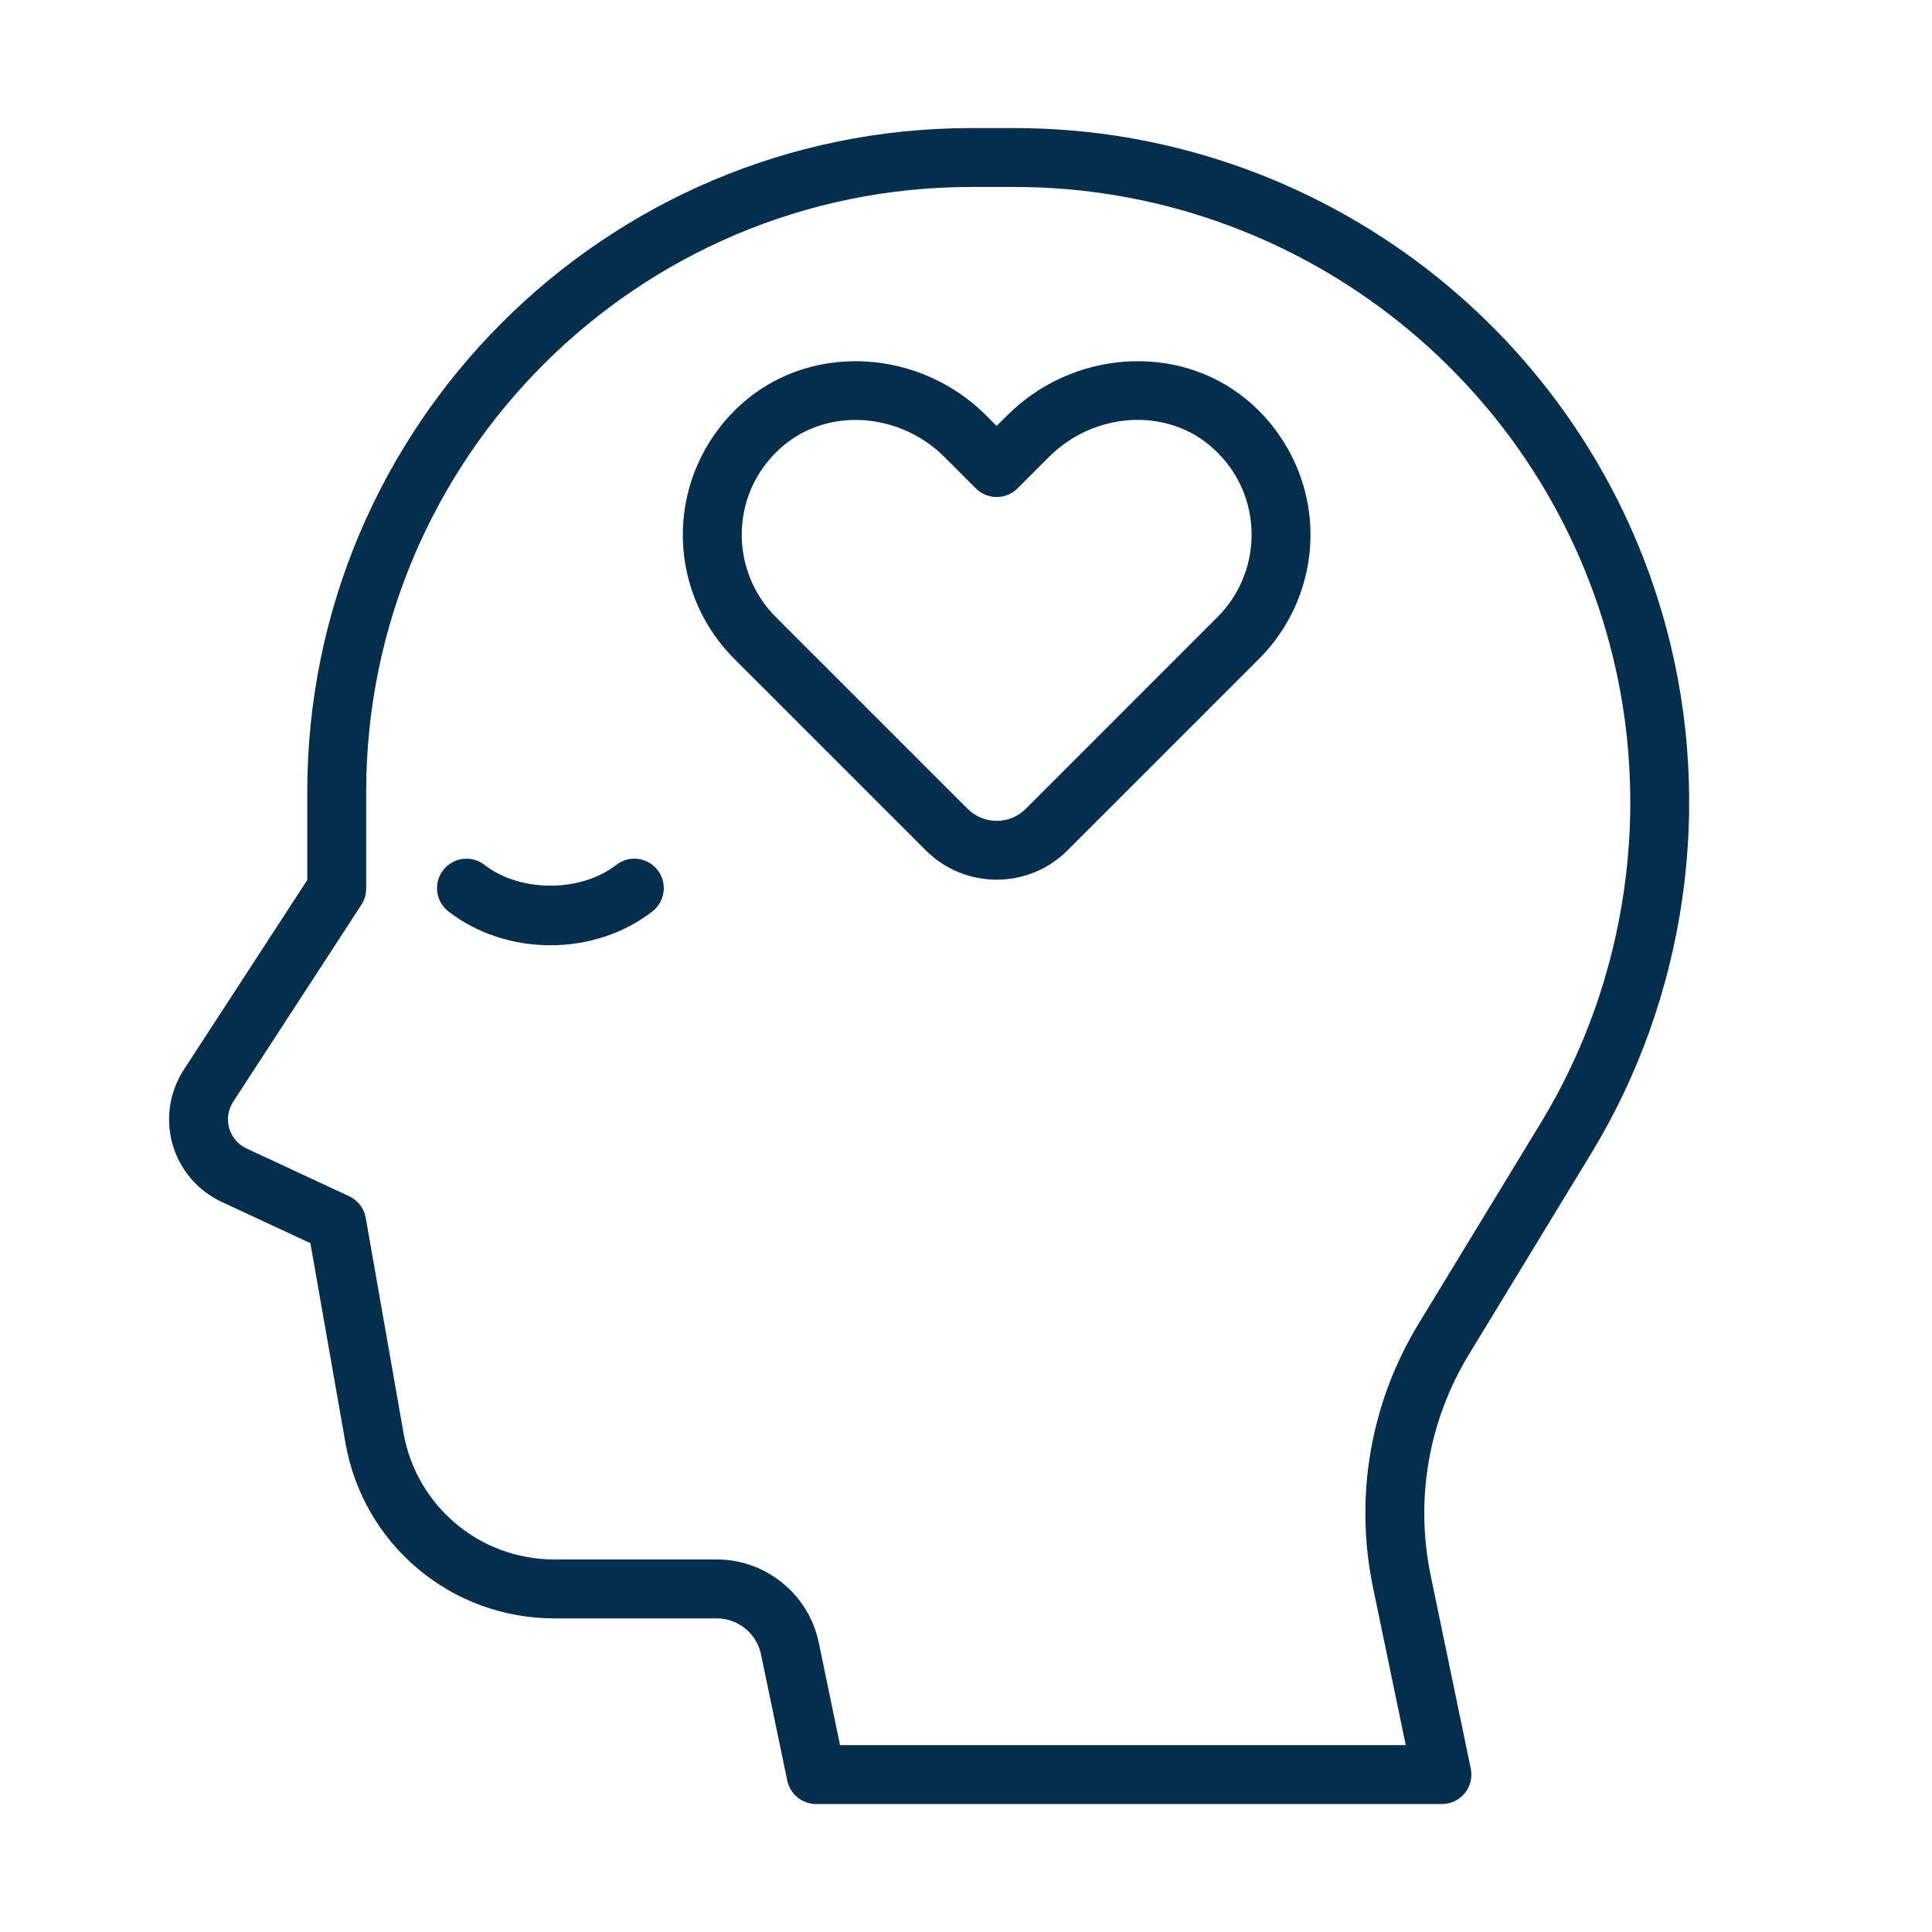 <svg xmlns="http://www.w3.org/2000/svg" xmlns:xlink="http://www.w3.org/1999/xlink" width="500" zoomAndPan="magnify" viewBox="0 0 375 375" height="500" preserveAspectRatio="xMidYMid meet" version="1.0"><defs><clipPath id="7c2f7971b9"><path d="M 32 24.859 L 328 24.859 L 328 350.359 L 32 350.359 Z M 32 24.859 " clip-rule="nonzero"/></clipPath></defs><g clip-path="url(#7c2f7971b9)"><path fill="#052d4c" d="M 279.883 350.16 L 158.402 350.16 C 155.691 350.16 153.355 348.254 152.805 345.609 L 147.711 321.105 C 146.871 317.059 143.266 314.129 139.133 314.129 L 107.594 314.129 C 87.574 314.129 70.527 299.812 67.055 280.098 L 60.246 241.293 L 43.039 233.293 C 38.395 231.133 34.918 227.07 33.504 222.141 C 32.094 217.215 32.887 211.926 35.684 207.625 L 59.641 170.805 L 59.641 153.711 C 59.641 82.66 117.441 24.859 188.488 24.859 L 196.926 24.859 C 256.121 24.859 308.156 64.801 323.461 121.992 C 332.656 156.371 327.324 193.523 308.824 223.93 L 285.125 262.879 C 277.262 275.793 274.633 291.055 277.703 305.859 L 285.477 343.281 C 285.832 344.969 285.402 346.719 284.316 348.051 C 283.23 349.383 281.602 350.16 279.883 350.16 Z M 163.051 338.727 L 272.855 338.727 L 266.512 308.184 C 262.84 290.527 265.984 272.328 275.352 256.926 L 299.055 217.98 C 315.941 190.23 320.812 156.32 312.414 124.941 C 298.449 72.746 250.953 36.293 196.926 36.293 L 188.488 36.293 C 123.746 36.293 71.074 88.965 71.074 153.707 L 71.074 172.496 C 71.074 173.605 70.754 174.688 70.148 175.613 L 45.258 213.855 C 44.258 215.402 43.984 217.215 44.488 218.98 C 44.996 220.746 46.191 222.145 47.855 222.918 L 67.758 232.18 C 69.461 232.969 70.664 234.535 70.988 236.375 L 78.316 278.113 C 80.82 292.352 93.137 302.688 107.594 302.688 L 139.133 302.688 C 148.656 302.688 156.969 309.457 158.906 318.773 Z M 193.449 170.746 C 188.477 170.746 183.504 168.855 179.719 165.07 L 142.488 127.84 C 135.73 121.082 132.117 111.734 132.574 102.188 C 133.027 92.648 137.535 83.668 144.949 77.543 C 158.27 66.543 178.68 67.906 191.414 80.637 L 193.449 82.672 L 195.492 80.637 C 208.23 67.895 228.637 66.543 241.949 77.543 C 249.359 83.66 253.871 92.648 254.328 102.188 C 254.777 111.734 251.168 121.086 244.41 127.844 L 207.176 165.078 C 203.398 168.855 198.426 170.746 193.449 170.746 Z M 166.066 81.512 C 161.078 81.512 156.172 83.105 152.227 86.359 C 147.227 90.492 144.301 96.305 143.996 102.73 C 143.691 109.07 146.094 115.273 150.574 119.762 L 187.809 156.992 C 190.926 160.109 195.988 160.109 199.105 156.992 L 236.332 119.754 C 240.812 115.273 243.215 109.066 242.91 102.727 C 242.609 96.301 239.68 90.484 234.68 86.352 C 225.859 79.062 212.191 80.098 203.582 88.715 L 197.5 94.797 C 196.422 95.871 194.973 96.473 193.457 96.473 C 191.941 96.473 190.484 95.871 189.414 94.797 L 183.34 88.715 C 178.566 83.953 172.254 81.512 166.066 81.512 Z M 126.637 176.898 C 129.129 174.961 129.574 171.367 127.637 168.879 C 125.691 166.379 122.102 165.941 119.613 167.879 C 112.711 173.25 100.945 173.246 94.051 167.879 C 91.562 165.941 87.973 166.387 86.031 168.879 C 84.09 171.371 84.539 174.961 87.031 176.898 C 92.477 181.141 99.508 183.473 106.84 183.473 C 114.156 183.48 121.191 181.141 126.637 176.898 Z M 126.637 176.898 " fill-opacity="1" fill-rule="nonzero"/></g></svg>
